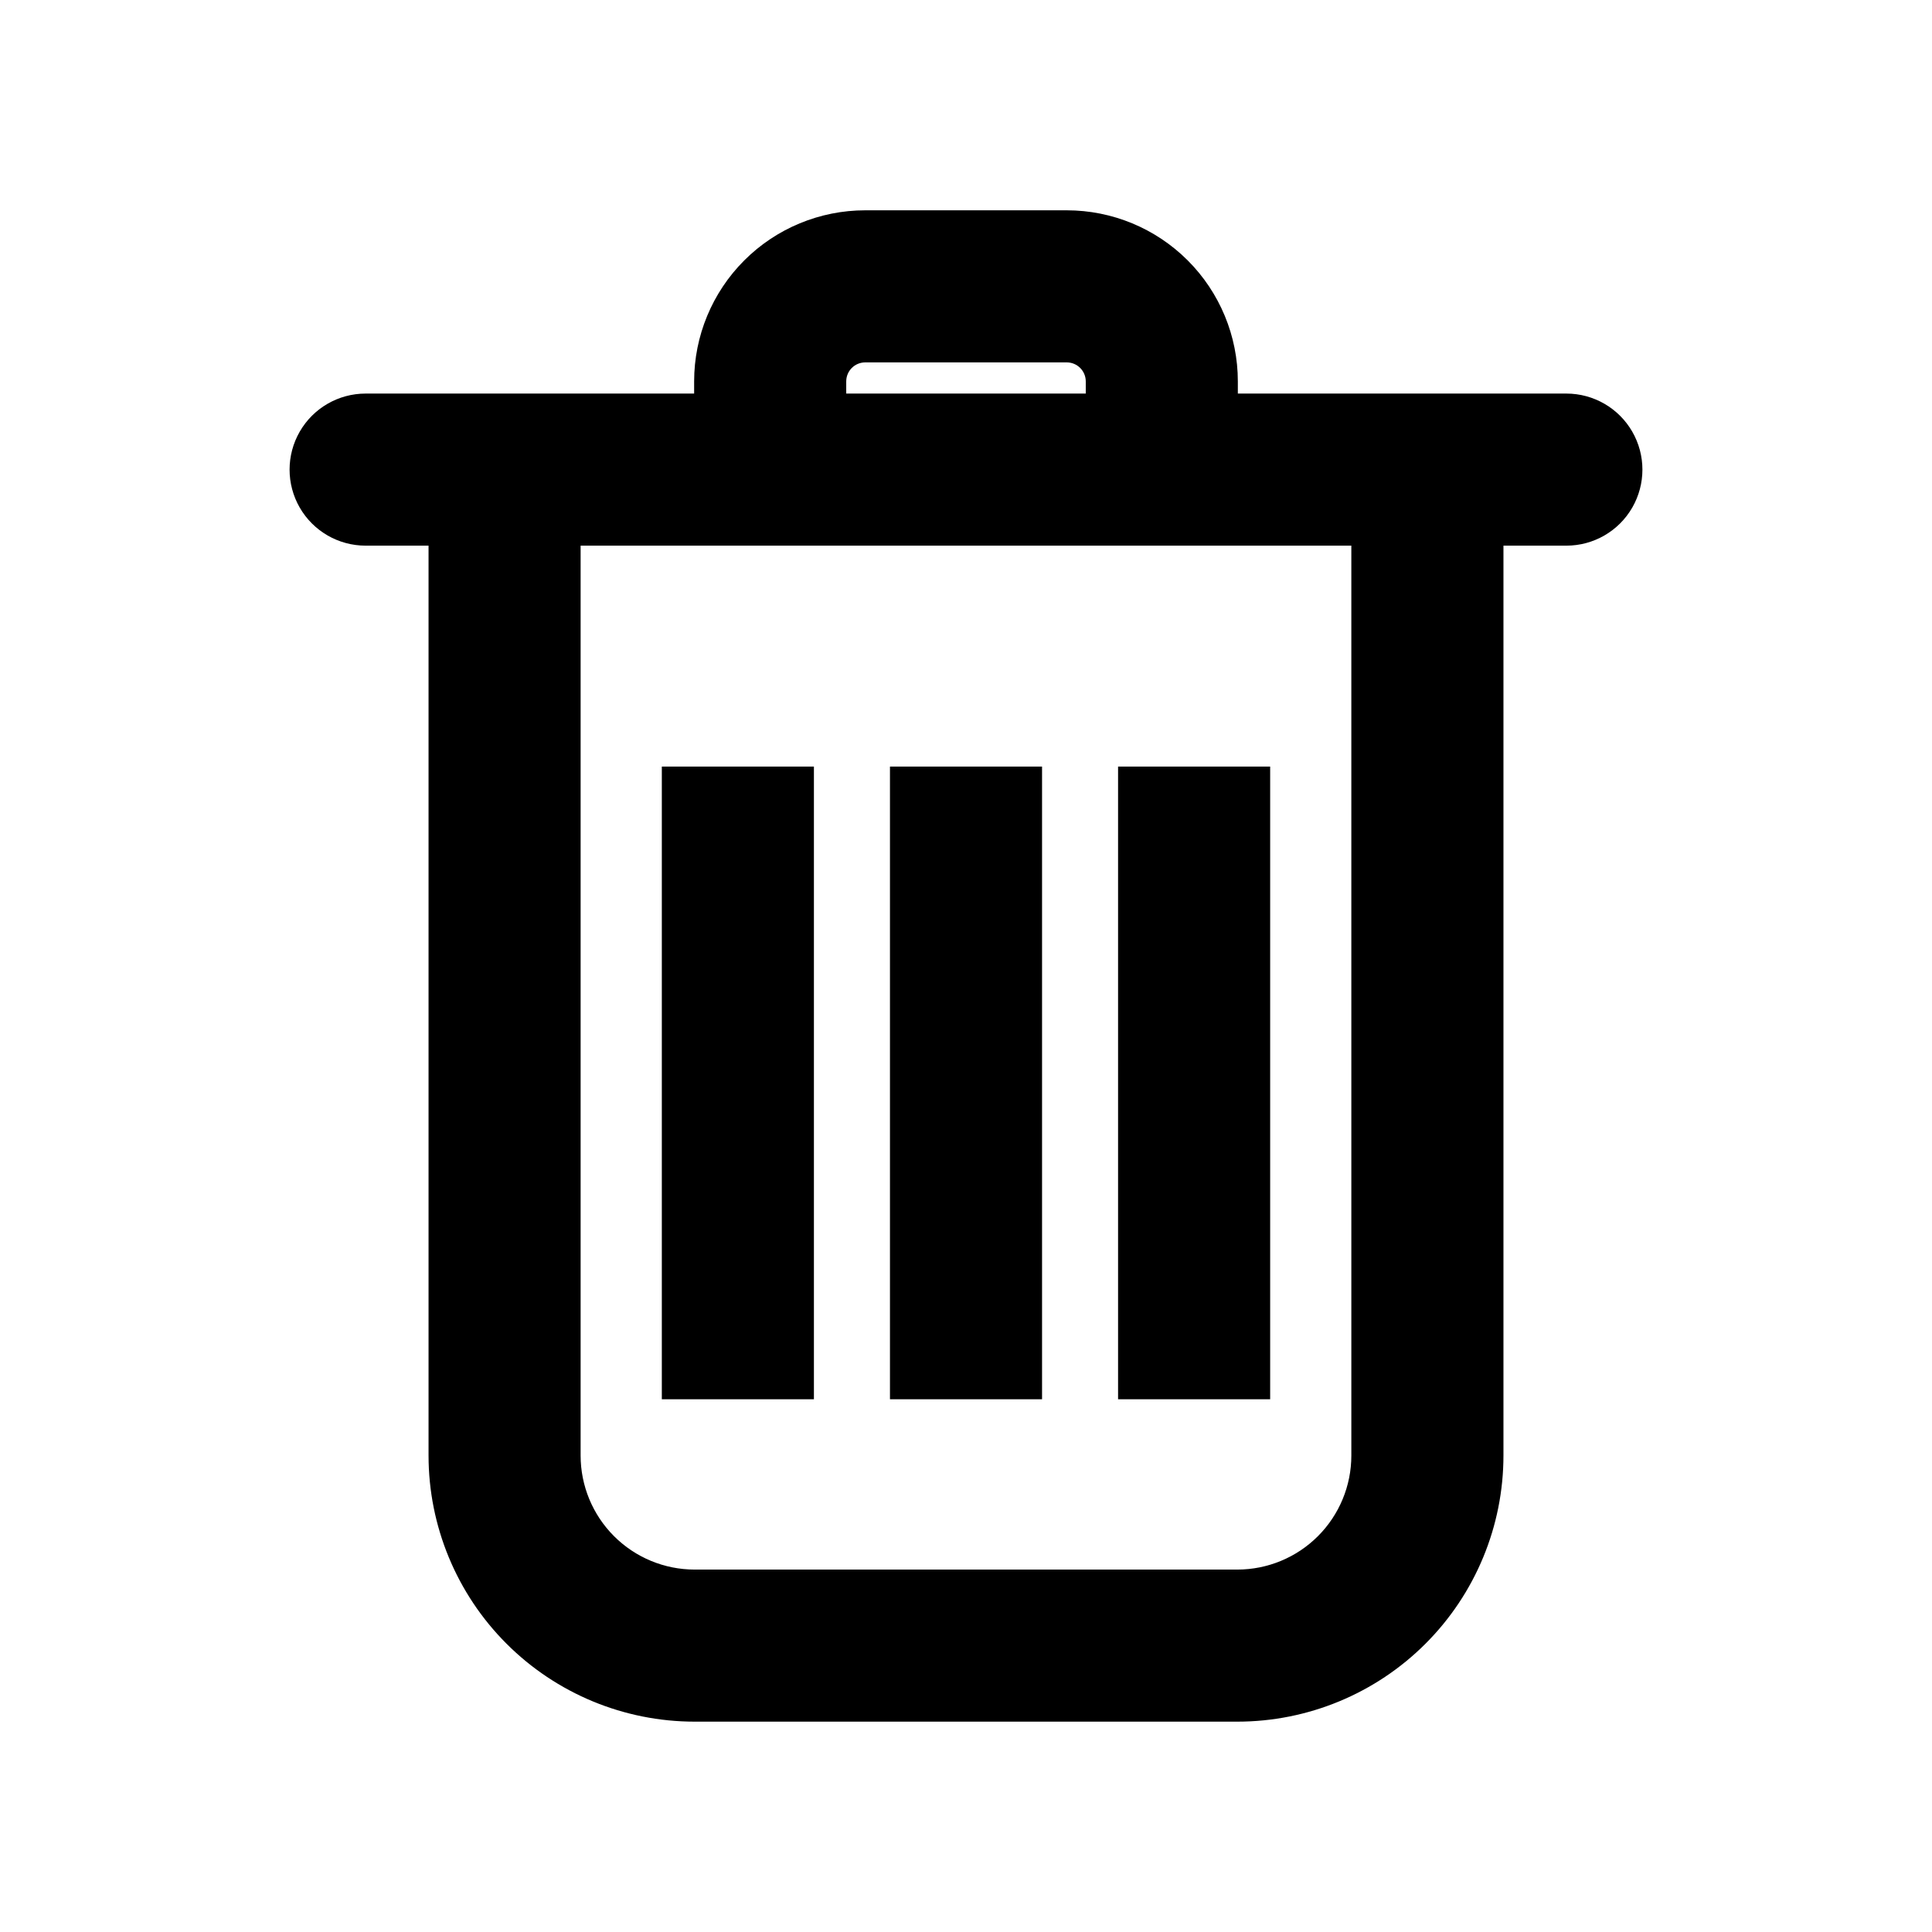 <?xml version="1.0" encoding="UTF-8"?>
<!-- Uploaded to: ICON Repo, www.svgrepo.com, Generator: ICON Repo Mixer Tools -->
<svg fill="#000000" width="800px" height="800px" version="1.1" viewBox="144 144 512 512" xmlns="http://www.w3.org/2000/svg">
 <g>
  <path d="m379.85 347.15h40.305v167.67h-40.305z"/>
  <path d="m559.1 248.3h-87.059v-3.223c0-12.027-4.777-23.559-13.281-32.062-8.504-8.504-20.035-13.281-32.062-13.281h-53.402c-12.027 0-23.559 4.777-32.062 13.281s-13.281 20.035-13.281 32.062v3.223h-87.059c-7.199 0-13.852 3.84-17.453 10.078-3.598 6.234-3.598 13.914 0 20.152 3.602 6.234 10.254 10.074 17.453 10.074h16.676v241.12c0 18.707 7.434 36.645 20.66 49.875 13.227 13.227 31.168 20.656 49.875 20.656h143.79c18.707 0 36.648-7.43 49.875-20.656 13.23-13.23 20.66-31.168 20.66-49.875v-241.12h16.676c7.199 0 13.852-3.84 17.453-10.074 3.598-6.238 3.598-13.918 0-20.152-3.602-6.238-10.254-10.078-17.453-10.078zm-190.84-3.223c0-2.785 2.258-5.039 5.039-5.039h53.402c1.336 0 2.617 0.531 3.562 1.477 0.945 0.945 1.477 2.227 1.477 3.562v3.223h-63.48zm133.86 284.65c0 8.016-3.184 15.703-8.855 21.375-5.668 5.668-13.355 8.852-21.375 8.852h-143.79c-8.02 0-15.707-3.184-21.375-8.852-5.668-5.672-8.855-13.359-8.855-21.375v-241.12h204.25z"/>
  <path d="m319.39 347.15h40.305v167.67h-40.305z"/>
  <path d="m440.3 347.15h40.305v167.67h-40.305z"/>
 </g>
</svg>